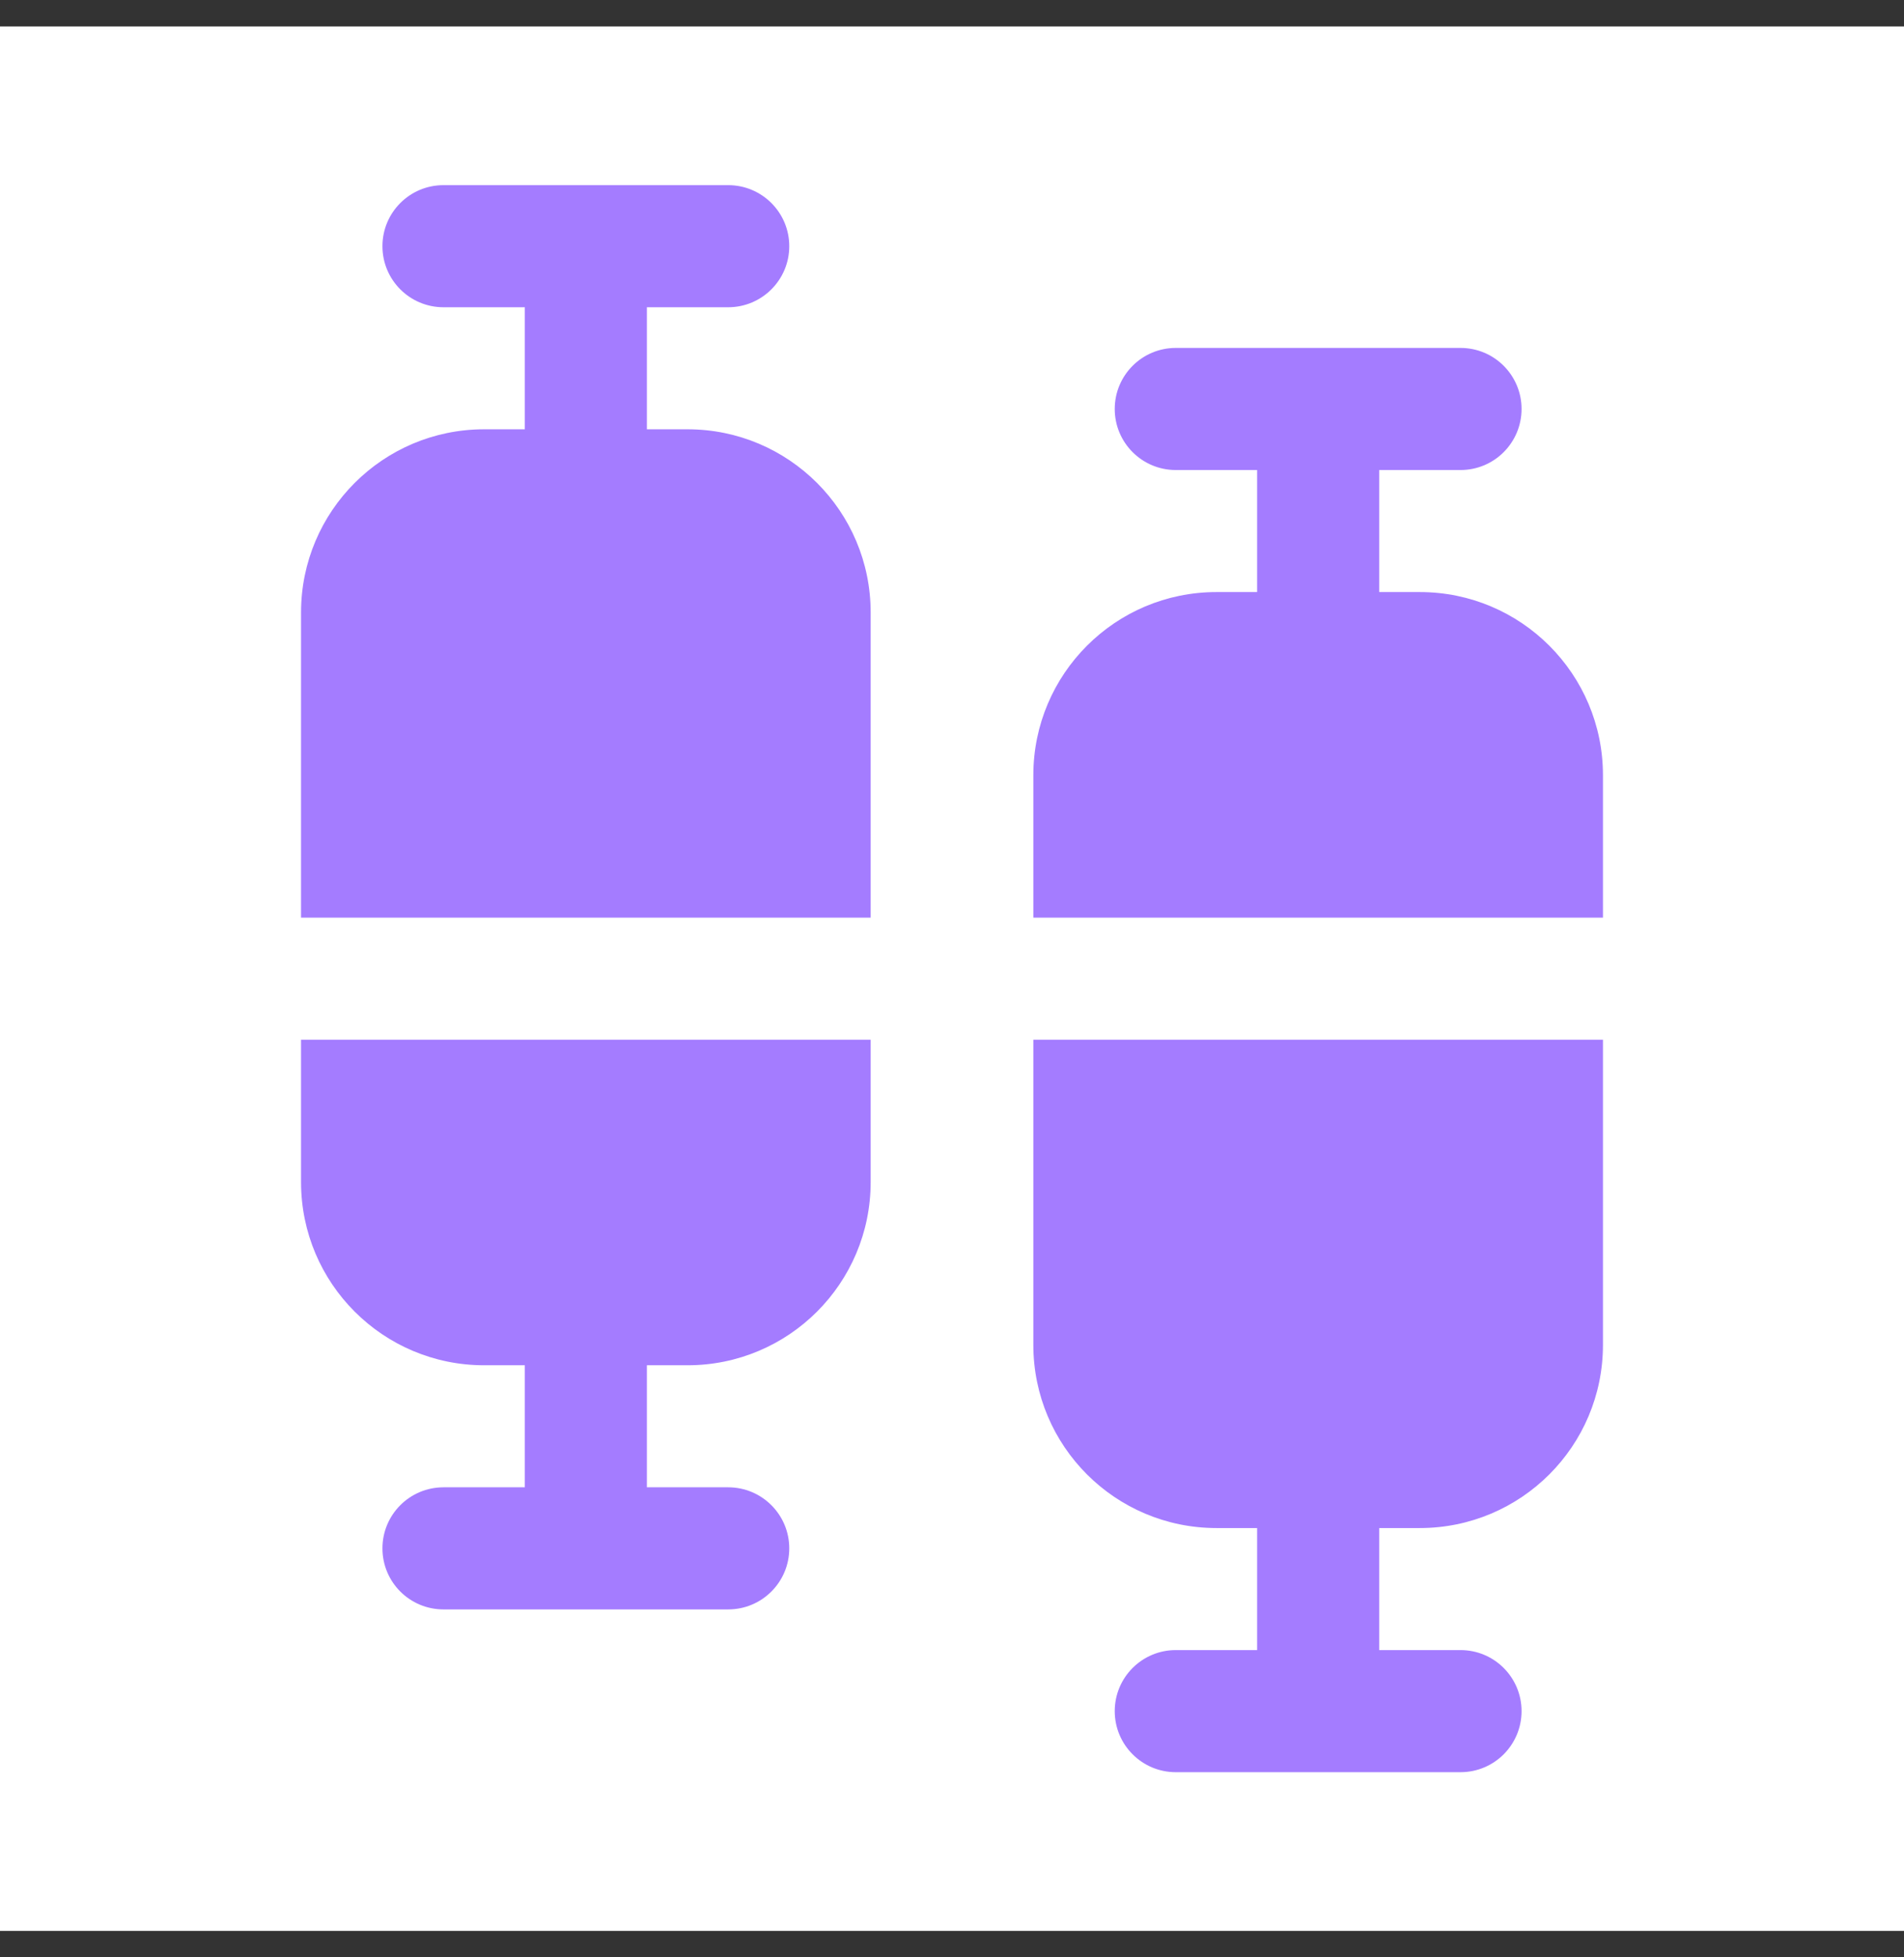 <?xml version="1.0" encoding="utf-8"?>
<svg width="36" height="37" viewBox="0 0 36 37" fill="none" xmlns="http://www.w3.org/2000/svg">
<rect x="0" y="0" width="36" height="37" fill="#333333" stroke="none"/>
<rect width="36" height="36" transform="translate(0 0.5)" fill="white"/>
<path d="M8.385 3.5C7.747 3.5 7.231 4.017 7.231 4.654C7.231 5.291 7.747 5.808 8.385 5.808H9.923V8.115H9.154C7.242 8.115 5.692 9.665 5.692 11.577V17.346H16.462V11.577C16.462 9.665 14.912 8.115 13 8.115H12.231V5.808H13.769C14.406 5.808 14.923 5.291 14.923 4.654C14.923 4.017 14.406 3.5 13.769 3.5H8.385ZM8.385 28.115C7.747 28.115 7.231 28.632 7.231 29.269C7.231 29.907 7.747 30.423 8.385 30.423H13.769C14.406 30.423 14.923 29.907 14.923 29.269C14.923 28.632 14.406 28.115 13.769 28.115H12.231V25.808H13C14.912 25.808 16.462 24.258 16.462 22.346V19.654H5.692V22.346C5.692 24.258 7.242 25.808 9.154 25.808H9.923V28.115H8.385ZM21.077 7.731C21.077 7.094 21.593 6.577 22.231 6.577H27.615C28.253 6.577 28.769 7.094 28.769 7.731C28.769 8.368 28.253 8.885 27.615 8.885H26.077V11.192H26.846C28.758 11.192 30.308 12.742 30.308 14.654V17.346H19.538V14.654C19.538 12.742 21.088 11.192 23 11.192H23.769V8.885H22.231C21.593 8.885 21.077 8.368 21.077 7.731ZM19.538 25.423V19.654H30.308V25.423C30.308 27.335 28.758 28.885 26.846 28.885H26.077V31.192H27.615C28.253 31.192 28.769 31.709 28.769 32.346C28.769 32.983 28.253 33.5 27.615 33.5H22.231C21.593 33.5 21.077 32.983 21.077 32.346C21.077 31.709 21.593 31.192 22.231 31.192H23.769V28.885H23C21.088 28.885 19.538 27.335 19.538 25.423Z" fill="#A47CFF"/>
</svg>
